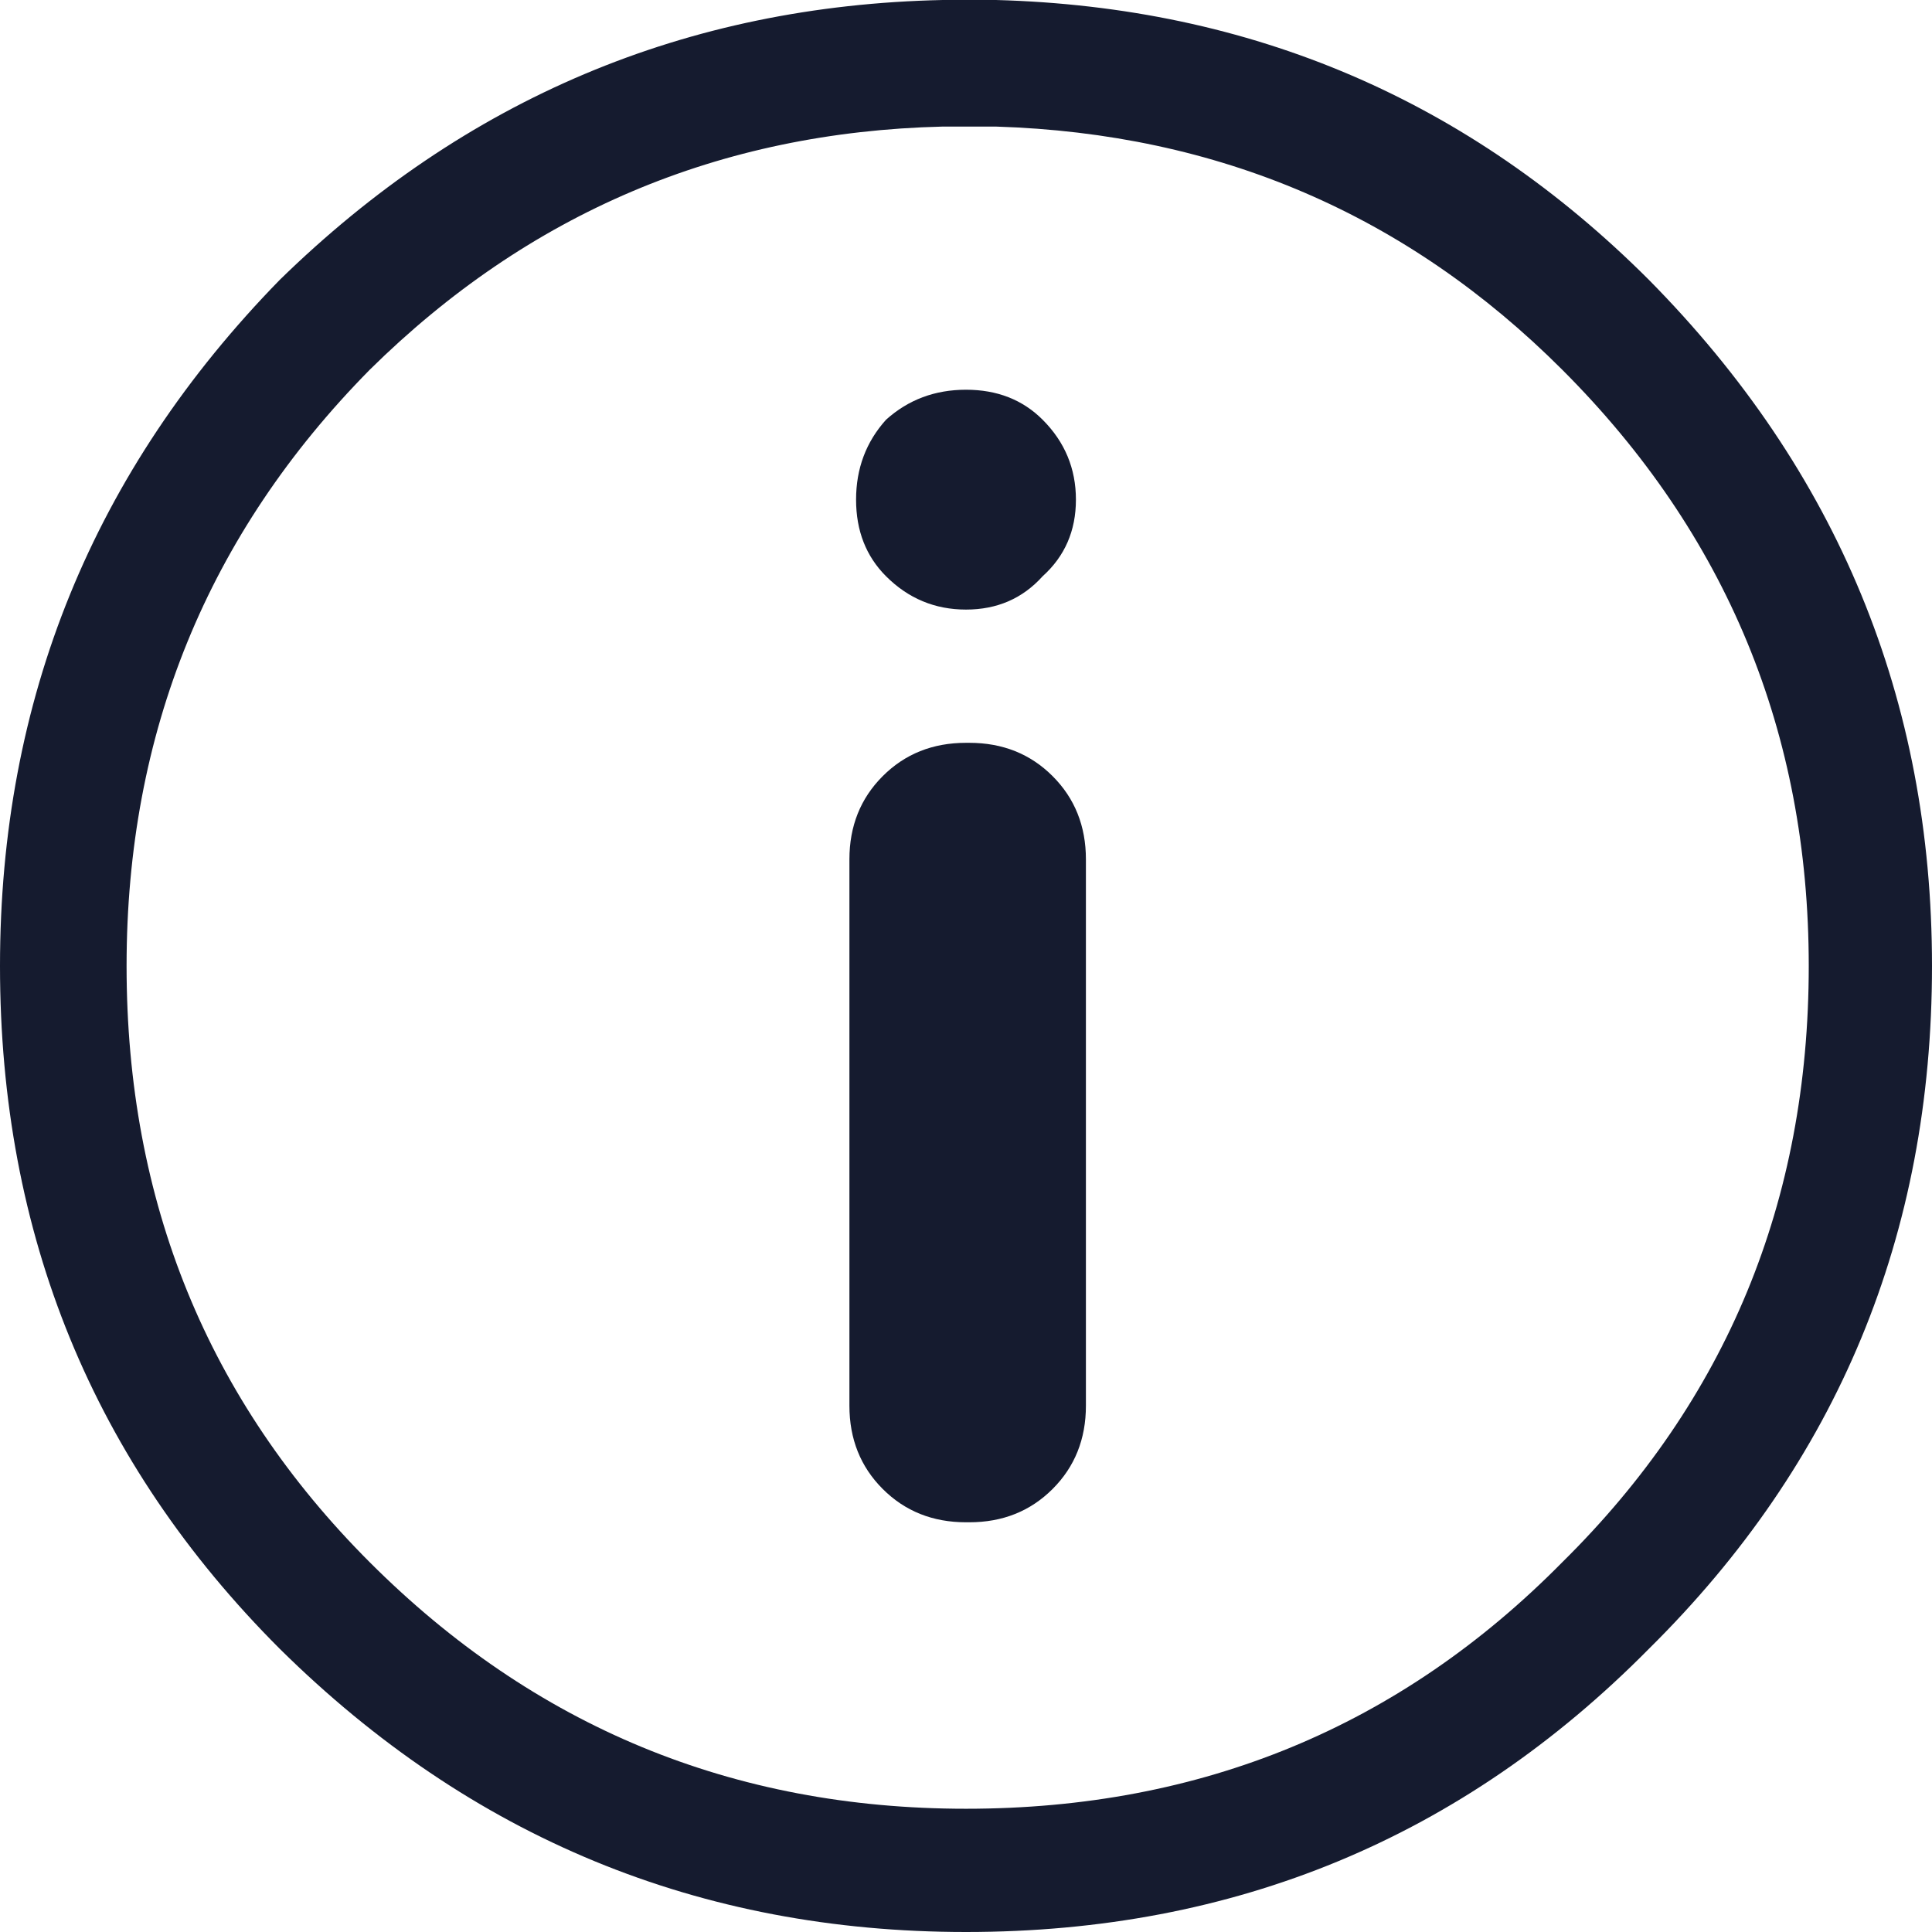 <svg xmlns="http://www.w3.org/2000/svg" xmlns:xlink="http://www.w3.org/1999/xlink" width="29" height="29" preserveAspectRatio="none"><path fill="#151b2f" d="M29 14.5q0-6-4.25-10.3Q20.707.157 14.95 0h-.8Q8.374.123 4.2 4.2 0 8.5 0 14.5q0 6.05 4.2 10.25Q8.5 29 14.5 29q6.05 0 10.25-4.25Q29 20.55 29 14.5m-5.55-8.95q3.7 3.7 3.7 8.95 0 5.3-3.7 8.95-3.65 3.7-8.95 3.7-5.25 0-8.95-3.7Q1.9 19.8 1.9 14.5q0-5.25 3.65-8.95 3.576-3.528 8.6-3.65h.8q5.006.156 8.5 3.65z"/><path fill="#151b2f" d="M13.3 8.65q.5.5 1.2.5t1.15-.5q.5-.45.5-1.15t-.5-1.2q-.45-.45-1.15-.45t-1.2.45q-.45.5-.45 1.2t.45 1.15m1.2 2.5q-.75 0-1.25.5t-.5 1.25v8.2q0 .75.5 1.25t1.25.5h.05q.75 0 1.25-.5t.5-1.25v-8.2q0-.75-.5-1.25t-1.25-.5h-.05z"/></svg>
